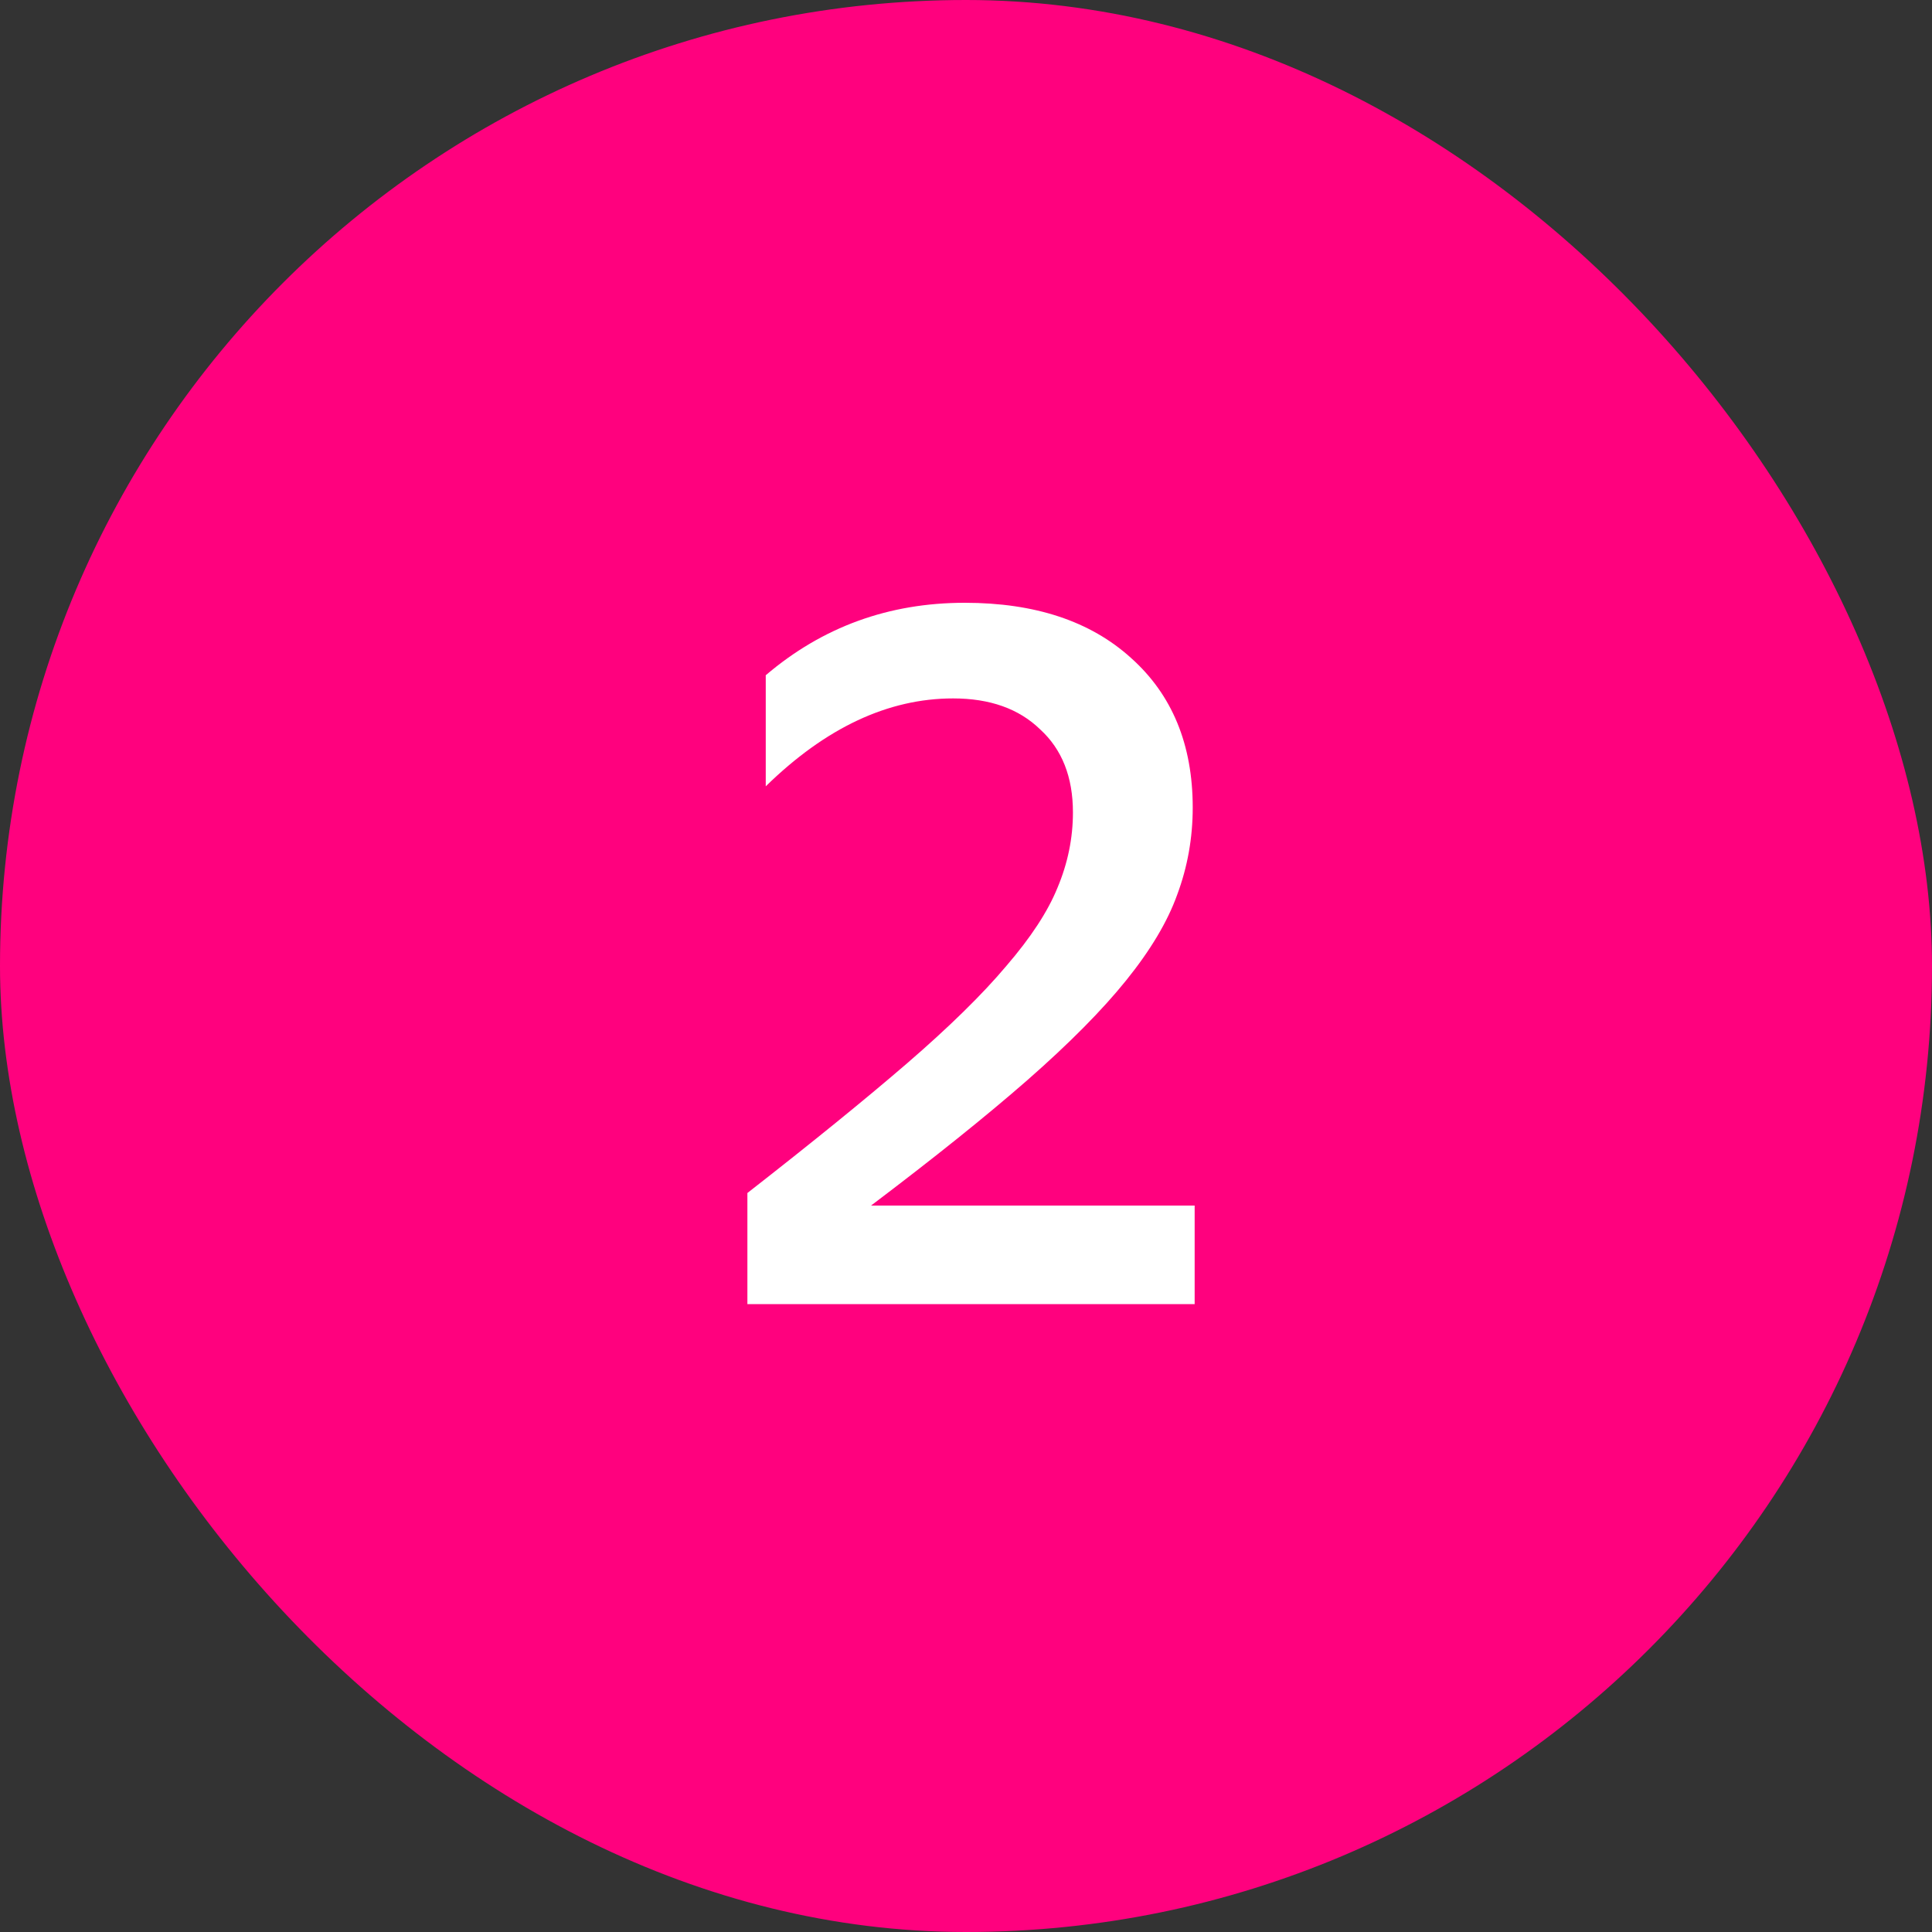 <svg width="40" height="40" viewBox="0 0 40 40" fill="none" xmlns="http://www.w3.org/2000/svg">
<rect x="0" y="0" width="40" height="40" fill="#333333" stroke="none"/>
<rect width="40" height="40" rx="20" fill="#FF017E"/>
<path d="M24.734 27H15.474V24.7C16.807 23.66 17.907 22.767 18.774 22.02C19.654 21.26 20.34 20.587 20.834 20C21.34 19.413 21.694 18.873 21.894 18.38C22.107 17.873 22.214 17.353 22.214 16.82C22.214 16.087 21.987 15.513 21.534 15.1C21.094 14.673 20.494 14.46 19.734 14.46C18.387 14.46 17.094 15.067 15.854 16.28V13.98C17.027 12.98 18.4 12.48 19.974 12.48C21.427 12.48 22.574 12.86 23.414 13.62C24.267 14.38 24.694 15.413 24.694 16.72C24.694 17.347 24.587 17.947 24.374 18.52C24.174 19.08 23.82 19.673 23.314 20.3C22.82 20.913 22.14 21.6 21.274 22.36C20.42 23.107 19.34 23.973 18.034 24.96H24.734V27Z" fill="white"/>
</svg>
